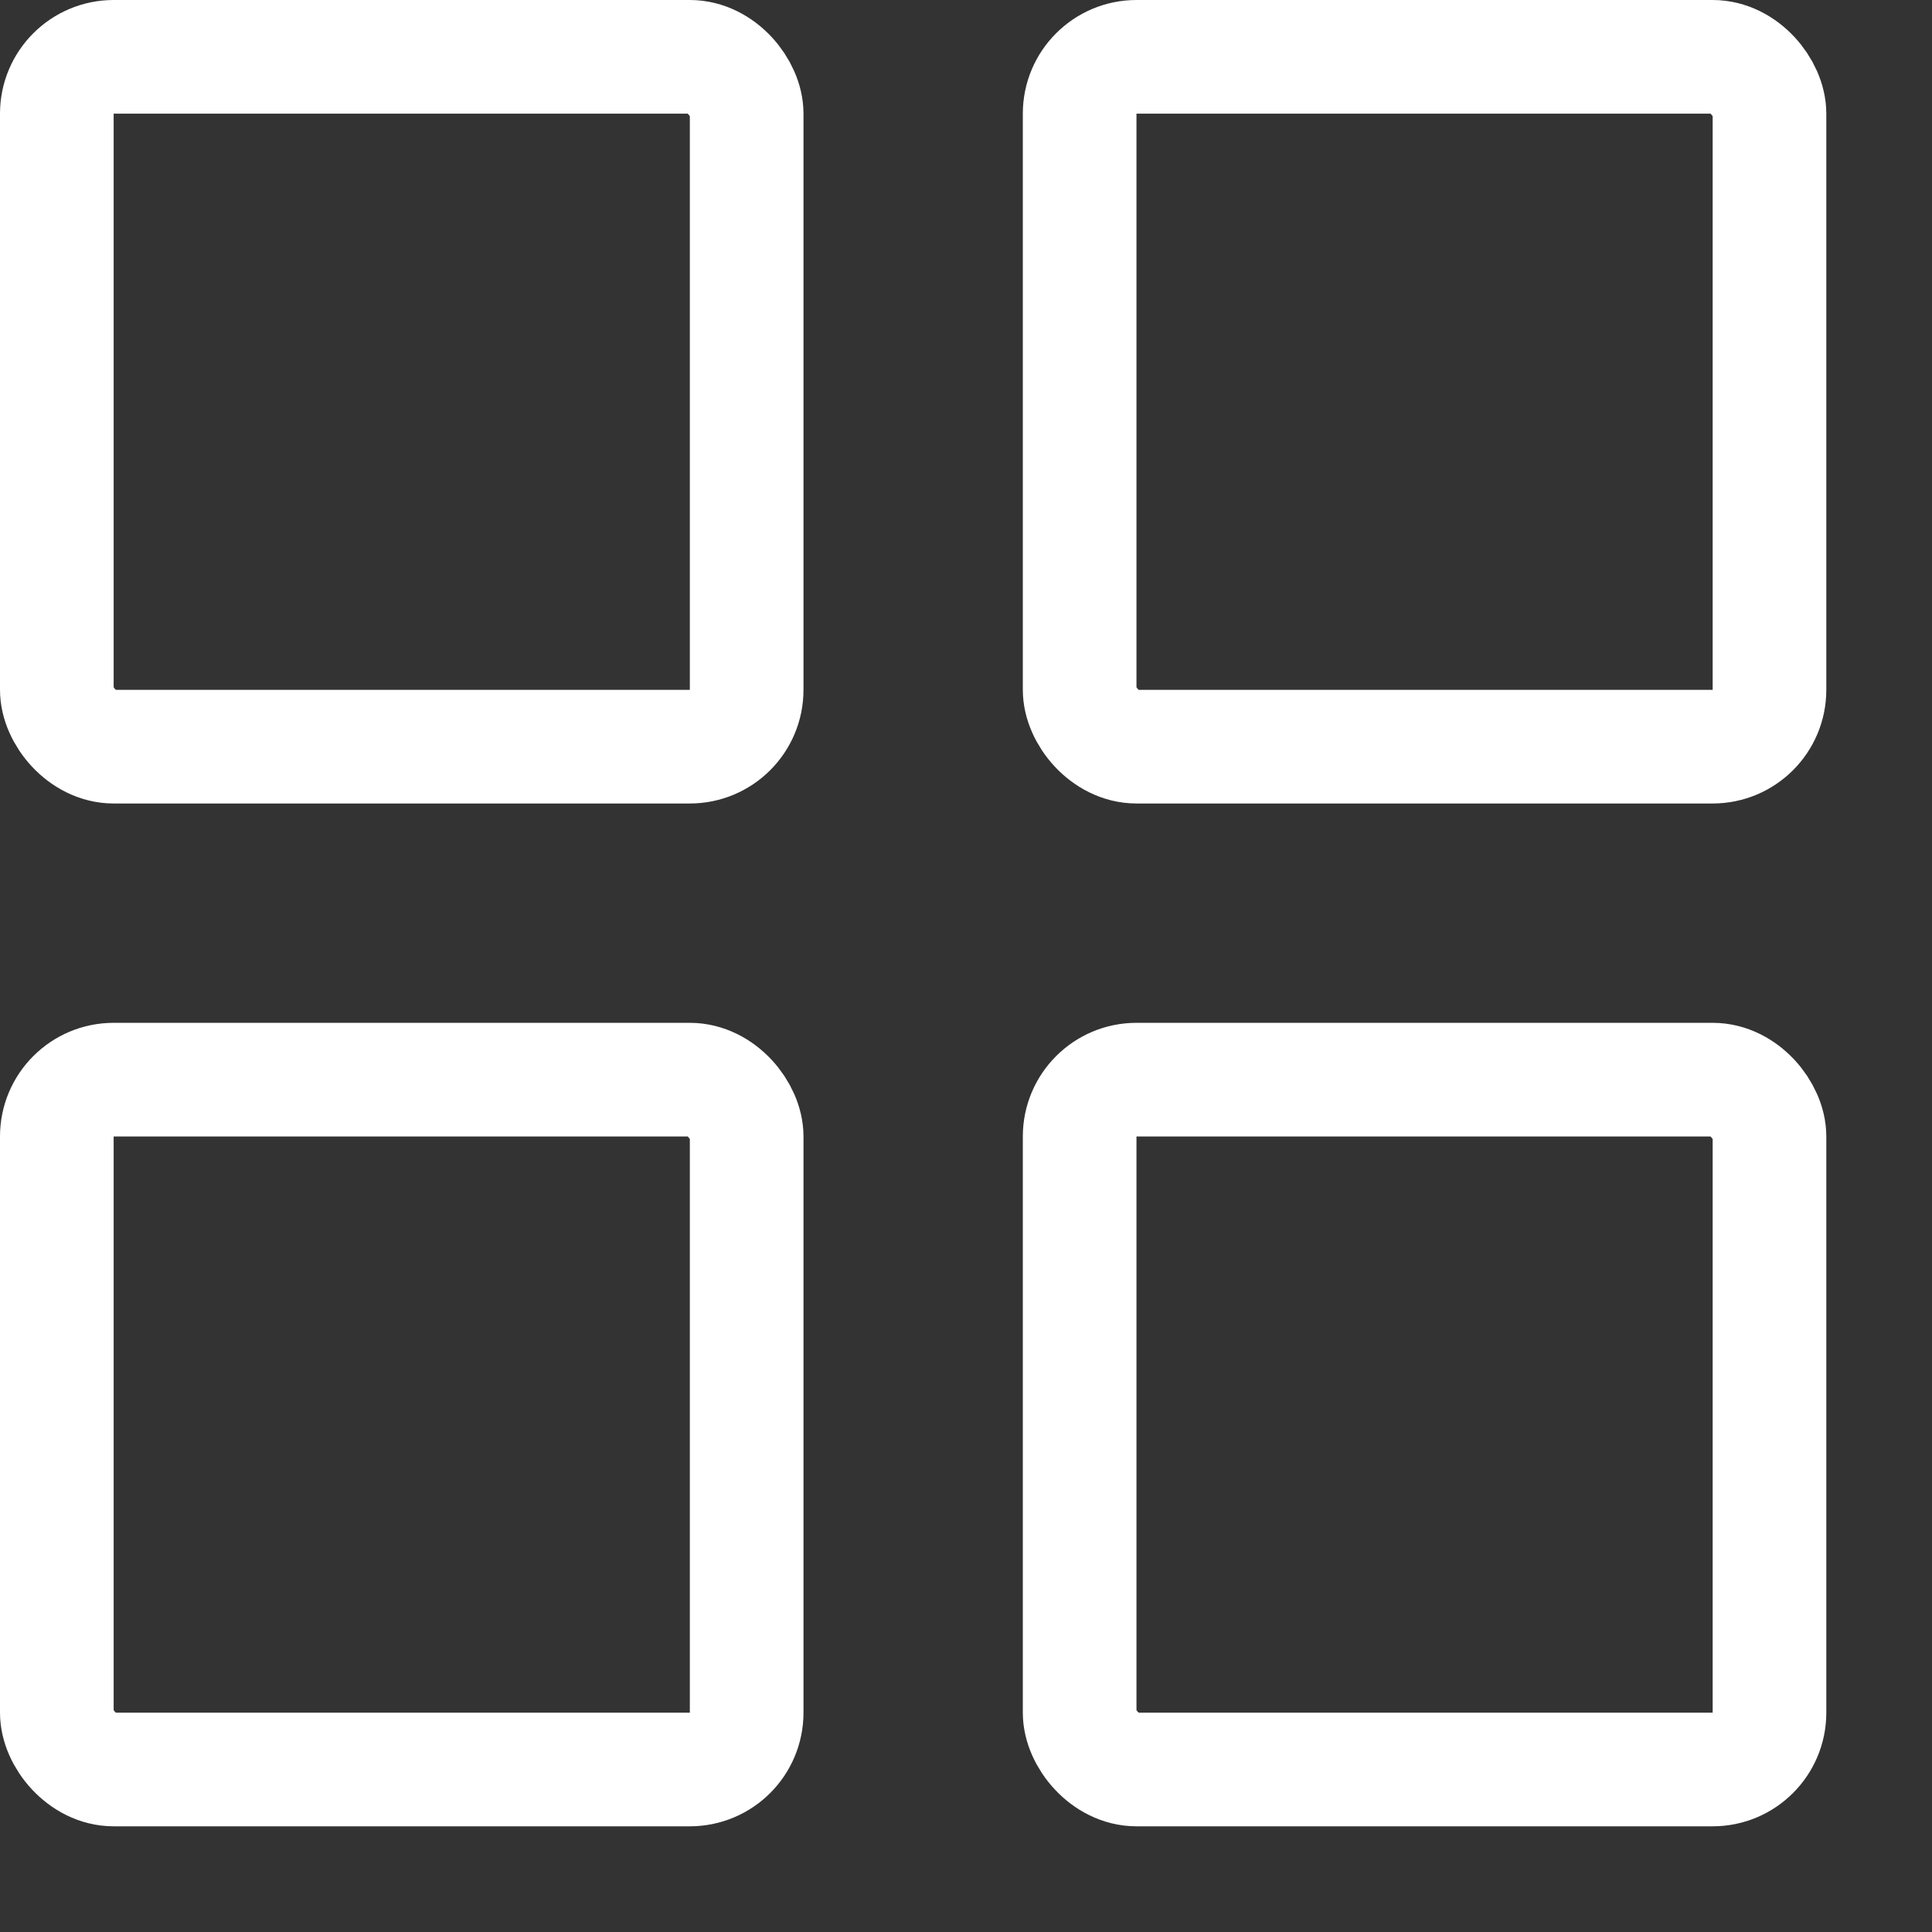 <svg width="17" height="17" viewBox="0 0 17 17" fill="none" xmlns="http://www.w3.org/2000/svg">
<rect x="0" y="0" width="17" height="17" fill="#333333" stroke="none"/>
<rect x="0.5" y="0.5" width="6.07" height="6.07" rx="0.5" stroke="white"/>
<rect x="9.5" y="0.5" width="6.07" height="6.07" rx="0.5" stroke="white"/>
<rect x="0.5" y="9.5" width="6.07" height="6.07" rx="0.5" stroke="white"/>
<rect x="9.5" y="9.5" width="6.07" height="6.07" rx="0.5" stroke="white"/>
</svg>

